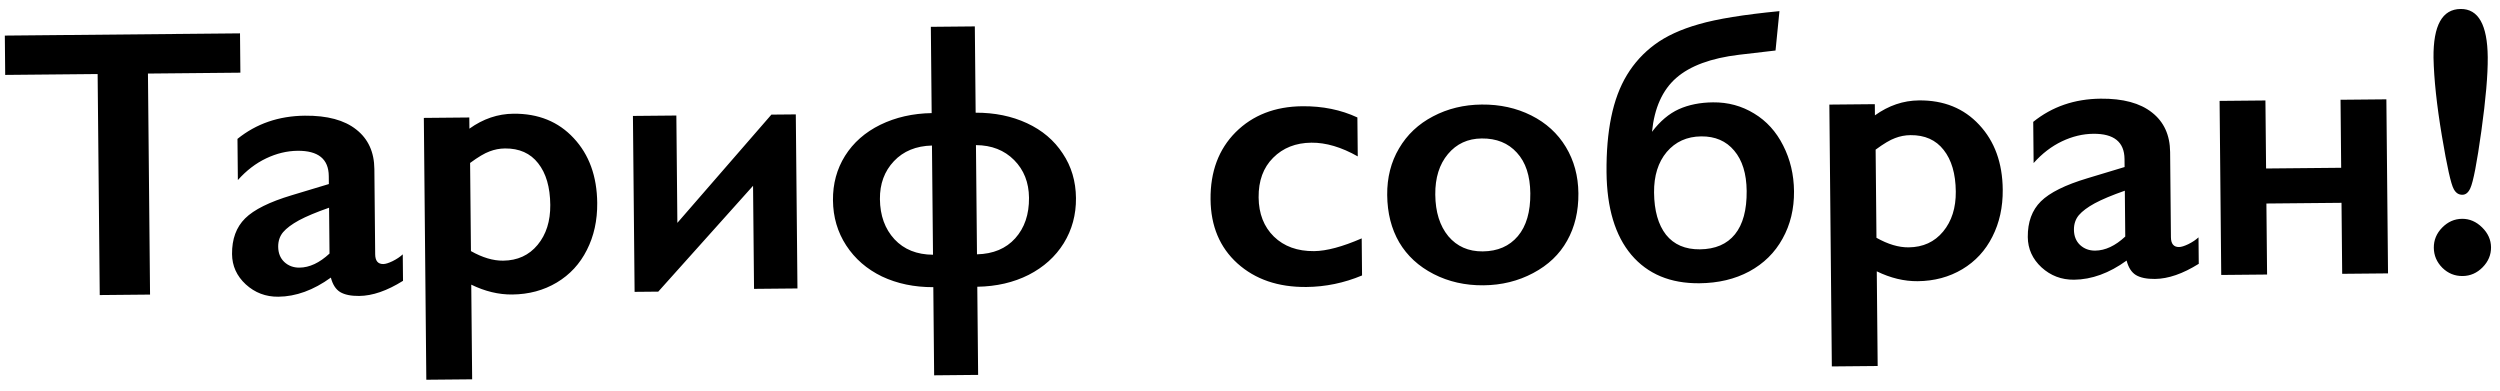 <?xml version="1.0" encoding="UTF-8"?> <svg xmlns="http://www.w3.org/2000/svg" width="262" height="41" viewBox="0 0 262 41" fill="none"><path d="M25.153 3.496L25.192 7.617L15.505 7.709L15.725 30.872L10.452 30.922L10.232 7.759L0.545 7.851L0.506 3.73L25.153 3.496ZM31.954 12.124C34.298 12.102 36.093 12.586 37.339 13.577C38.586 14.555 39.217 15.935 39.234 17.719L39.319 26.645C39.325 27.335 39.608 27.677 40.168 27.672C40.403 27.669 40.727 27.569 41.142 27.369C41.57 27.157 41.925 26.919 42.209 26.656L42.236 29.43C40.566 30.474 39.034 31.003 37.641 31.016C36.782 31.024 36.117 30.887 35.645 30.605C35.187 30.323 34.863 29.818 34.674 29.091C32.85 30.41 31.014 31.079 29.165 31.096C27.85 31.109 26.713 30.677 25.754 29.8C24.808 28.924 24.329 27.867 24.318 26.63C24.303 25.055 24.76 23.807 25.689 22.887C26.617 21.966 28.25 21.157 30.588 20.457L34.464 19.288L34.456 18.448C34.439 16.664 33.35 15.783 31.188 15.803C30.081 15.814 28.984 16.078 27.895 16.596C26.806 17.114 25.817 17.872 24.928 18.87L24.887 14.554C26.864 12.96 29.22 12.15 31.954 12.124ZM29.154 25.862C29.161 26.526 29.374 27.058 29.795 27.457C30.228 27.857 30.757 28.054 31.382 28.048C32.437 28.038 33.487 27.546 34.533 26.573L34.487 21.768C33.15 22.237 32.1 22.676 31.335 23.087C30.584 23.498 30.028 23.913 29.667 24.334C29.32 24.753 29.149 25.263 29.154 25.862ZM53.809 11.917C56.413 11.892 58.517 12.745 60.122 14.474C61.74 16.204 62.562 18.468 62.589 21.268C62.606 23.104 62.244 24.748 61.503 26.2C60.774 27.652 59.724 28.789 58.351 29.609C56.979 30.429 55.42 30.848 53.676 30.864C52.256 30.878 50.827 30.533 49.388 29.831L49.482 39.752L44.678 39.797L44.418 12.357L49.183 12.312L49.194 13.484C50.63 12.455 52.168 11.932 53.809 11.917ZM49.355 26.315C50.559 26.994 51.682 27.328 52.724 27.318C54.234 27.304 55.44 26.752 56.341 25.663C57.242 24.574 57.685 23.176 57.669 21.471C57.651 19.609 57.227 18.154 56.397 17.107C55.58 16.06 54.422 15.544 52.925 15.558C52.365 15.563 51.826 15.666 51.307 15.867C50.788 16.054 50.108 16.457 49.267 17.077L49.355 26.315ZM70.882 12.107L70.988 23.356L80.842 12.012L83.4 11.988L83.573 30.23L79.023 30.273L78.92 19.472L68.986 30.563L66.506 30.587L66.331 12.15L70.882 12.107ZM102.162 2.767L102.247 11.81C104.24 11.804 106.033 12.171 107.629 12.911C109.225 13.651 110.472 14.707 111.37 16.079C112.282 17.437 112.746 18.996 112.762 20.753C112.779 22.498 112.351 24.078 111.479 25.492C110.607 26.894 109.38 27.999 107.799 28.808C106.218 29.605 104.425 30.019 102.42 30.051L102.508 39.289L97.898 39.333L97.811 30.095C95.819 30.101 94.025 29.727 92.429 28.974C90.846 28.207 89.599 27.125 88.687 25.728C87.775 24.33 87.311 22.752 87.295 20.995C87.278 19.263 87.7 17.709 88.559 16.334C89.431 14.945 90.665 13.86 92.259 13.076C93.866 12.293 95.659 11.885 97.638 11.853L97.552 2.811L102.162 2.767ZM92.216 20.87C92.232 22.588 92.74 23.99 93.74 25.074C94.74 26.146 96.086 26.686 97.779 26.696L97.67 15.252C96.004 15.293 94.674 15.84 93.682 16.891C92.689 17.942 92.2 19.268 92.216 20.87ZM102.388 26.653C104.093 26.61 105.429 26.051 106.396 24.974C107.375 23.884 107.856 22.467 107.84 20.722C107.825 19.12 107.304 17.804 106.279 16.772C105.253 15.74 103.92 15.218 102.28 15.208L102.388 26.653ZM136.481 11.134C138.603 11.114 140.527 11.506 142.254 12.31L142.293 16.391C140.577 15.418 138.958 14.939 137.435 14.953C135.794 14.969 134.458 15.495 133.426 16.534C132.394 17.559 131.887 18.945 131.903 20.689C131.919 22.395 132.453 23.764 133.505 24.795C134.569 25.827 135.974 26.334 137.718 26.318C139.02 26.306 140.683 25.86 142.706 24.982L142.743 28.868C140.862 29.654 138.919 30.057 136.914 30.076C133.958 30.104 131.548 29.28 129.683 27.605C127.831 25.93 126.892 23.693 126.866 20.893C126.838 17.99 127.714 15.644 129.494 13.856C131.288 12.068 133.616 11.161 136.481 11.134ZM155.288 10.956C157.189 10.938 158.918 11.318 160.475 12.098C162.032 12.877 163.241 13.979 164.101 15.404C164.96 16.828 165.399 18.445 165.416 20.255C165.434 22.142 165.039 23.8 164.233 25.227C163.439 26.654 162.252 27.785 160.671 28.62C159.103 29.455 157.369 29.882 155.468 29.9C153.554 29.918 151.812 29.524 150.242 28.719C148.671 27.913 147.47 26.805 146.636 25.394C145.815 23.982 145.396 22.332 145.378 20.444C145.361 18.609 145.775 16.977 146.621 15.55C147.466 14.109 148.654 12.991 150.183 12.195C151.712 11.387 153.414 10.973 155.288 10.956ZM150.417 20.397C150.434 22.22 150.891 23.674 151.786 24.759C152.695 25.831 153.898 26.36 155.395 26.346C156.958 26.331 158.183 25.799 159.072 24.748C159.96 23.698 160.395 22.203 160.377 20.263C160.359 18.414 159.89 16.993 158.969 15.999C158.061 14.992 156.832 14.496 155.283 14.511C153.825 14.524 152.645 15.069 151.744 16.146C150.842 17.222 150.4 18.639 150.417 20.397ZM173.129 13.814C173.978 12.699 174.914 11.909 175.939 11.444C176.976 10.978 178.172 10.739 179.526 10.726C181.101 10.711 182.537 11.101 183.834 11.896C185.13 12.678 186.144 13.795 186.874 15.246C187.616 16.698 187.996 18.296 188.013 20.041C188.03 21.889 187.629 23.547 186.81 25.013C186.003 26.479 184.842 27.623 183.326 28.445C181.824 29.253 180.083 29.667 178.104 29.686C175.057 29.715 172.678 28.721 170.966 26.706C169.267 24.691 168.4 21.808 168.364 18.059C168.344 15.897 168.508 13.969 168.856 12.272C169.205 10.563 169.757 9.087 170.514 7.842C171.27 6.598 172.237 5.541 173.413 4.67C174.603 3.787 176.146 3.075 178.042 2.537C179.938 1.985 182.753 1.528 186.486 1.167L186.076 5.293L182.252 5.739C179.313 6.092 177.12 6.901 175.673 8.165C174.227 9.428 173.379 11.312 173.129 13.814ZM173.345 20.18C173.363 22.08 173.781 23.554 174.598 24.601C175.428 25.635 176.612 26.145 178.148 26.13C179.763 26.115 180.988 25.589 181.825 24.552C182.661 23.516 183.07 22.002 183.051 20.009C183.034 18.2 182.598 16.791 181.742 15.783C180.899 14.776 179.748 14.279 178.29 14.293C176.793 14.307 175.587 14.852 174.672 15.928C173.771 17.005 173.329 18.422 173.345 20.18ZM201.107 10.522C203.711 10.497 205.815 11.349 207.42 13.079C209.038 14.809 209.861 17.073 209.887 19.872C209.904 21.708 209.542 23.352 208.801 24.805C208.073 26.257 207.022 27.393 205.65 28.214C204.277 29.034 202.718 29.453 200.974 29.469C199.554 29.482 198.125 29.138 196.686 28.435L196.78 38.357L191.976 38.402L191.716 10.962L196.481 10.917L196.492 12.089C197.928 11.059 199.466 10.537 201.107 10.522ZM196.653 24.92C197.857 25.599 198.98 25.933 200.022 25.923C201.532 25.909 202.738 25.357 203.639 24.268C204.541 23.178 204.983 21.781 204.967 20.075C204.949 18.213 204.525 16.759 203.695 15.712C202.878 14.665 201.721 14.149 200.223 14.163C199.663 14.168 199.124 14.271 198.605 14.471C198.086 14.658 197.406 15.062 196.566 15.682L196.653 24.92ZM220.149 10.341C222.492 10.319 224.288 10.803 225.534 11.794C226.78 12.772 227.412 14.153 227.429 15.937L227.513 24.862C227.52 25.552 227.803 25.894 228.363 25.889C228.597 25.887 228.922 25.786 229.337 25.587C229.764 25.375 230.12 25.137 230.404 24.874L230.43 27.647C228.761 28.691 227.229 29.22 225.836 29.233C224.977 29.242 224.311 29.105 223.84 28.823C223.381 28.541 223.057 28.036 222.868 27.308C221.045 28.628 219.209 29.296 217.36 29.314C216.045 29.326 214.908 28.894 213.949 28.018C213.003 27.141 212.524 26.085 212.512 24.848C212.498 23.272 212.955 22.024 213.883 21.104C214.812 20.184 216.445 19.374 218.782 18.675L222.658 17.505L222.65 16.665C222.633 14.882 221.544 14 219.383 14.021C218.276 14.031 217.178 14.295 216.089 14.813C215.001 15.332 214.012 16.09 213.123 17.088L213.082 12.771C215.059 11.177 217.415 10.367 220.149 10.341ZM217.349 24.079C217.355 24.743 217.569 25.275 217.989 25.675C218.423 26.074 218.952 26.271 219.577 26.265C220.632 26.255 221.682 25.764 222.727 24.79L222.682 19.986C221.345 20.454 220.294 20.894 219.53 21.305C218.779 21.715 218.223 22.131 217.862 22.551C217.514 22.971 217.343 23.48 217.349 24.079ZM237.417 10.529L237.485 17.658L245.355 17.583L245.288 10.455L250.092 10.409L250.265 28.651L245.461 28.696L245.39 21.255L237.519 21.329L237.59 28.771L232.785 28.816L232.613 10.575L237.417 10.529ZM257.874 0.94C259.736 0.923 260.683 2.607 260.715 5.992C260.732 7.828 260.509 10.408 260.046 13.733C259.583 17.058 259.198 19.054 258.892 19.721C258.688 20.178 258.41 20.409 258.058 20.412C257.668 20.416 257.366 20.217 257.154 19.815C256.863 19.31 256.448 17.452 255.91 14.241C255.372 11.03 255.079 8.298 255.032 6.046C255 2.66 255.947 0.959 257.874 0.94ZM258.024 22.932C258.805 22.925 259.504 23.224 260.122 23.83C260.74 24.436 261.052 25.13 261.06 25.911C261.067 26.706 260.775 27.405 260.181 28.01C259.588 28.614 258.888 28.92 258.081 28.928C257.26 28.936 256.554 28.649 255.963 28.069C255.371 27.476 255.072 26.776 255.064 25.968C255.056 25.161 255.349 24.455 255.942 23.85C256.536 23.246 257.229 22.94 258.024 22.932Z" fill="black"></path></svg> 